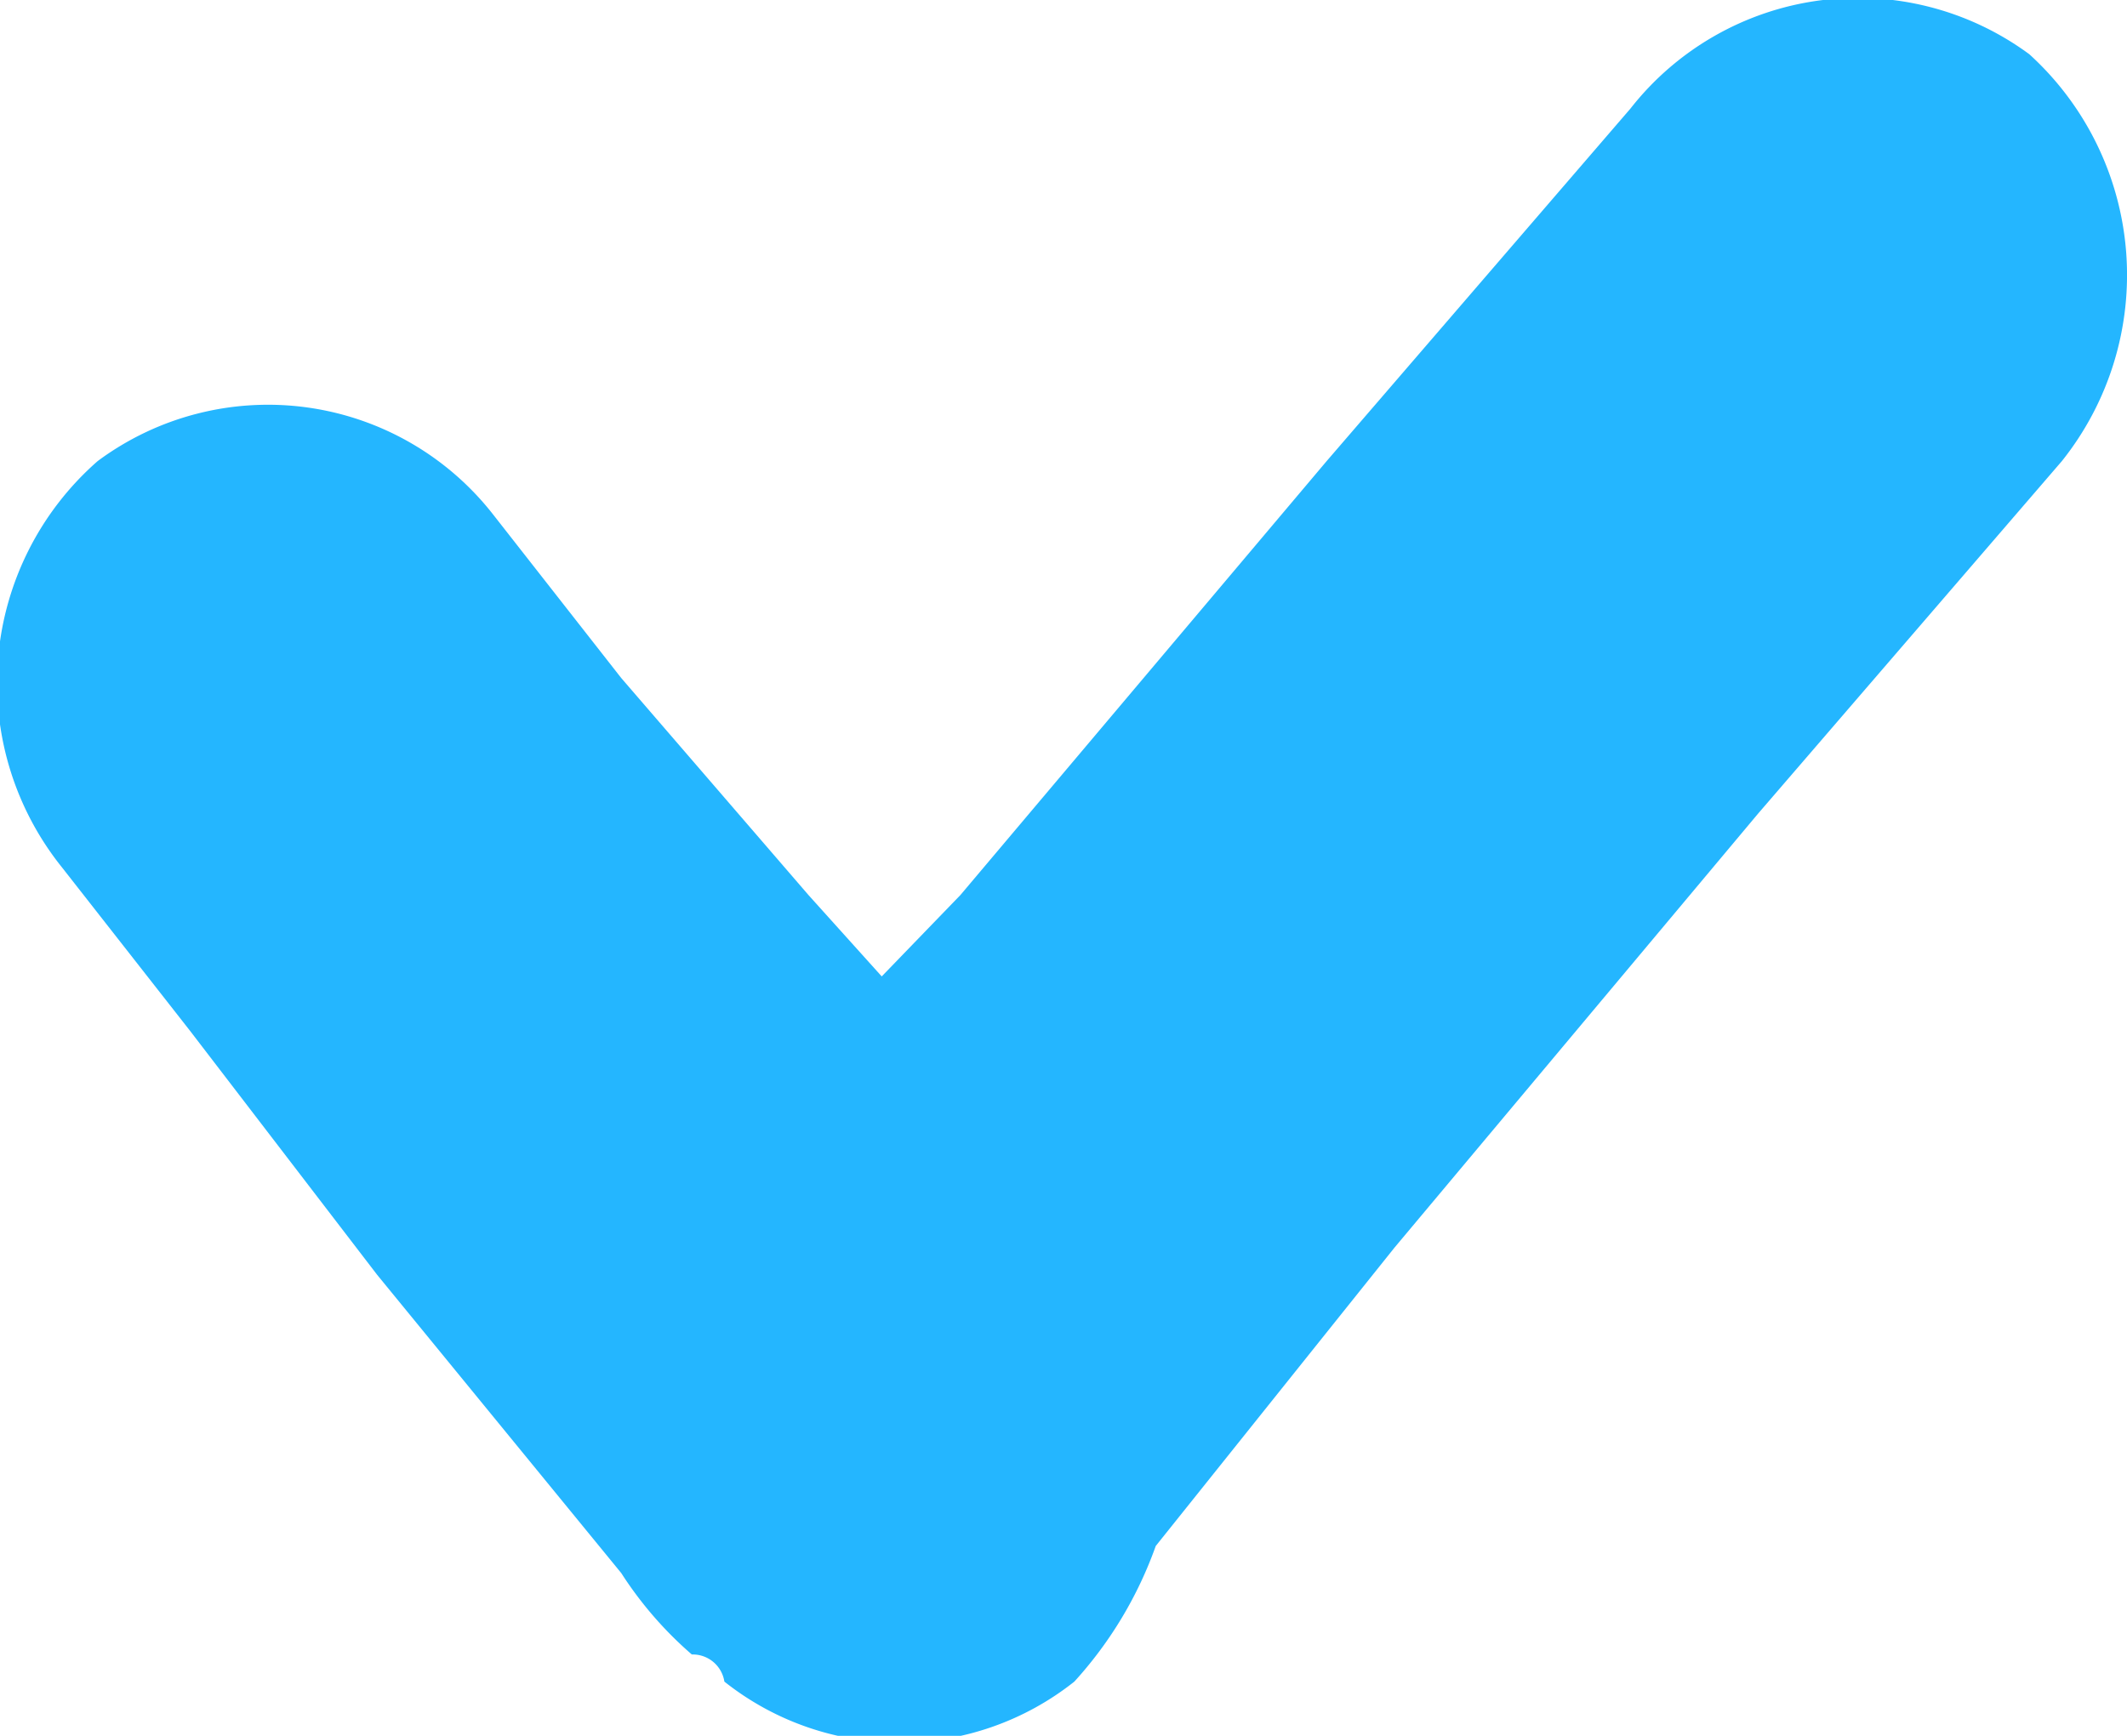 <?xml version="1.0" encoding="UTF-8"?> <svg xmlns="http://www.w3.org/2000/svg" width="7.84" height="6.4" viewBox="0 0 7.84 6.4"> <defs> <style> .cls-1 { fill: #24b6ff; fill-rule: evenodd; } </style> </defs> <path id="compare_li_V" class="cls-1" d="M1223.51,17056.2l-1.12,1.3-1.34,1.6-0.88,1.1a1.478,1.478,0,0,1-.3.5,1.037,1.037,0,0,1-1.29,0,0.118,0.118,0,0,0-.12-0.1,1.392,1.392,0,0,1-.26-0.3l-0.9-1.1-0.69-.9-0.47-.6a1.087,1.087,0,0,1,.13-1.5,1.053,1.053,0,0,1,1.46.2l0.47,0.6,0.69,0.8,0.27,0.3,0.29-.3,1.35-1.6,1.12-1.3a1.065,1.065,0,0,1,1.47-.2A1.1,1.1,0,0,1,1223.51,17056.2Z" transform="translate(-1215.91 -17054.5)"></path> </svg> 
